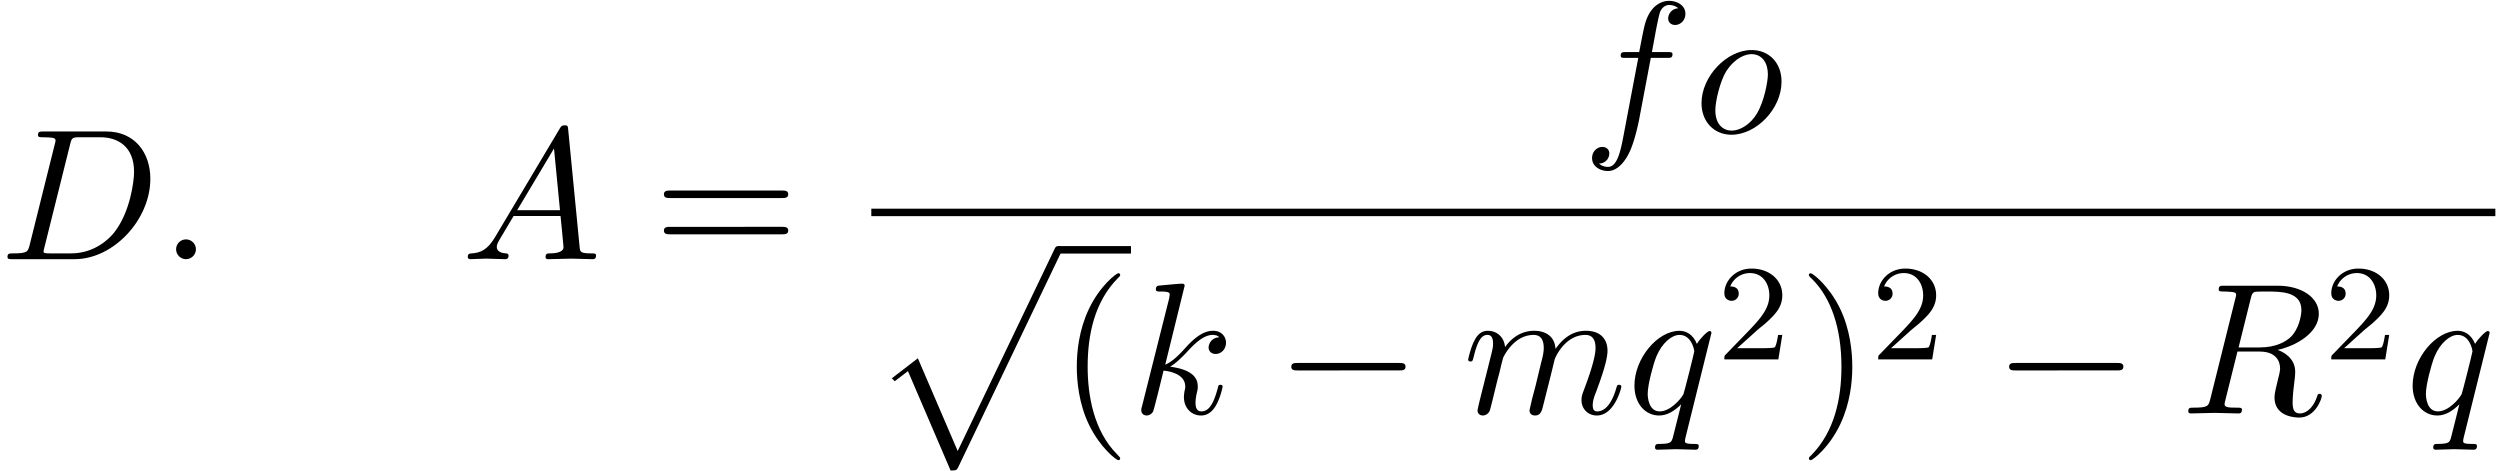 <svg xmlns="http://www.w3.org/2000/svg" xmlns:xlink="http://www.w3.org/1999/xlink" width="244" height="46" viewBox="1872.02 1483.051 145.853 27.497"><defs><path id="g3-50" d="M2.248-1.626c.127-.12.462-.382.59-.494.494-.454.964-.893.964-1.618 0-.948-.797-1.562-1.794-1.562-.956 0-1.586.725-1.586 1.434 0 .391.311.447.423.447a.41.41 0 0 0 .414-.423c0-.414-.398-.414-.494-.414a1.23 1.23 0 0 1 1.156-.781c.741 0 1.124.63 1.124 1.299 0 .829-.582 1.435-1.523 2.399L.518-.303C.422-.215.422-.199.422 0h3.149l.23-1.427h-.246c-.024.16-.088.558-.184.71-.047.063-.653.063-.78.063H1.17z"/><path id="g1-0" d="M7.19-2.51c.185 0 .38 0 .38-.217s-.195-.218-.38-.218H1.286c-.185 0-.382 0-.382.218s.197.218.382.218z"/><path id="g0-112" d="M4.625 12.655c.339 0 .35-.011.459-.219L11.05-.022c.076-.142.076-.163.076-.196a.21.21 0 0 0-.218-.218c-.142 0-.185.098-.24.218L5.04 11.52 2.716 6.11 1.2 7.275l.164.175.774-.59z"/><path id="g2-58" d="M2.095-.578c0-.317-.262-.578-.579-.578s-.578.261-.578.578S1.2 0 1.516 0s.579-.262.579-.578"/><path id="g2-65" d="M1.953-1.255C1.516-.524 1.09-.37.61-.338c-.131.01-.23.01-.23.218 0 .065.055.12.143.12.294 0 .632-.033.938-.033.36 0 .742.033 1.09.033.066 0 .208 0 .208-.207 0-.12-.098-.131-.175-.131-.25-.022-.512-.11-.512-.382 0-.13.065-.25.152-.404l.83-1.396h2.738c.022.23.174 1.713.174 1.822 0 .327-.567.36-.785.36-.153 0-.262 0-.262.218 0 .12.13.12.153.12.447 0 .916-.033 1.363-.033.273 0 .96.033 1.233.033.066 0 .196 0 .196-.218 0-.12-.109-.12-.25-.12-.677 0-.677-.077-.71-.393L6.24-7.549c-.022-.218-.022-.262-.207-.262-.175 0-.218.076-.284.186zm1.309-1.603 2.149-3.6.349 3.6z"/><path id="g2-68" d="M1.735-.85c-.11.425-.131.512-.993.512-.186 0-.306 0-.306.207C.436 0 .535 0 .742 0h3.61c2.27 0 4.419-2.302 4.419-4.69 0-1.54-.927-2.76-2.564-2.76H2.542c-.207 0-.327 0-.327.206 0 .131.098.131.316.131.142 0 .338.011.469.022.175.022.24.055.24.175 0 .043-.01.076-.044.207zM4.09-6.699c.098-.382.12-.415.589-.415h1.167c1.07 0 1.975.578 1.975 2.018 0 .535-.218 2.324-1.146 3.524-.316.404-1.178 1.233-2.52 1.233H2.924c-.153 0-.175 0-.24-.011-.11-.011-.142-.022-.142-.11 0-.032 0-.054.054-.25z"/><path id="g2-82" d="M4.09-6.698c.066-.262.1-.371.306-.404.099-.01.448-.01.666-.01.774 0 1.985 0 1.985 1.08 0 .37-.174 1.123-.6 1.548-.283.284-.862.633-1.843.633H3.382zM5.663-3.71c1.102-.24 2.4-1.004 2.4-2.106 0-.938-.982-1.636-2.411-1.636H2.54c-.217 0-.316 0-.316.218 0 .12.099.12.306.12.022 0 .229 0 .414.022.197.022.295.033.295.175 0 .043-.01.076-.044.207L1.735-.851c-.11.426-.131.513-.993.513-.197 0-.295 0-.295.218C.447 0 .578 0 .6 0c.305 0 1.07-.033 1.375-.033S3.055 0 3.36 0c.087 0 .218 0 .218-.218 0-.12-.098-.12-.305-.12-.404 0-.71 0-.71-.197 0-.065.022-.12.033-.185l.72-2.89h1.299c.992 0 1.189.61 1.189.992 0 .163-.088.502-.153.753-.076.305-.175.709-.175.927C5.476.24 6.786.24 6.927.24c.928 0 1.31-1.102 1.31-1.255 0-.13-.12-.13-.132-.13-.098 0-.12.076-.141.152C7.69-.185 7.222 0 6.97 0c-.36 0-.436-.24-.436-.665 0-.339.065-.895.109-1.244.021-.153.043-.36.043-.513 0-.84-.73-1.178-1.025-1.287"/><path id="g2-102" d="M4.004-4.364h.938c.218 0 .327 0 .327-.218 0-.12-.109-.12-.294-.12h-.906l.23-1.243c.043-.23.196-1.004.261-1.135.098-.207.284-.37.513-.37.043 0 .327 0 .534.195a.604.604 0 0 0-.589.59c0 .25.197.381.404.381.283 0 .6-.24.6-.654 0-.502-.502-.753-.95-.753-.37 0-1.057.196-1.385 1.276-.065.23-.098.339-.36 1.713h-.752c-.208 0-.328 0-.328.207 0 .131.098.131.306.131h.72l-.818 4.31c-.197 1.058-.382 2.05-.95 2.05-.043 0-.316 0-.523-.196a.59.59 0 0 0 .6-.59c0-.25-.197-.38-.404-.38-.283 0-.6.24-.6.654 0 .49.48.752.927.752.6 0 1.037-.643 1.233-1.058.35-.687.6-2.007.611-2.083z"/><path id="g2-107" d="M3.13-7.45c0-.012 0-.12-.14-.12-.252 0-1.048.086-1.332.108-.087.011-.207.022-.207.218 0 .131.098.131.262.131.523 0 .545.077.545.186l-.033.218L.644-.425C.6-.273.6-.251.6-.185.6.065.818.12.916.12a.45.45 0 0 0 .371-.23c.055-.097.546-2.115.611-2.388.371.033 1.266.207 1.266.927 0 .076 0 .12-.033.23a2.4 2.4 0 0 0-.044.381c0 .644.437 1.08 1.004 1.08.327 0 .622-.175.862-.578.272-.48.392-1.08.392-1.102 0-.11-.098-.11-.13-.11-.11 0-.12.045-.153.197-.218.797-.47 1.353-.95 1.353-.207 0-.348-.12-.348-.513 0-.185.043-.436.087-.61.044-.186.044-.23.044-.339 0-.709-.688-1.025-1.615-1.145.338-.197.687-.546.938-.808.524-.578 1.026-1.047 1.56-1.047.066 0 .077 0 .098.011.131.022.142.022.23.087.021.011.021.022.043.044a.617.617 0 0 0-.622.59c0 .174.12.38.415.38.283 0 .6-.24.6-.665 0-.327-.251-.687-.742-.687-.305 0-.807.087-1.593.96-.37.415-.796.851-1.21 1.015z"/><path id="g2-109" d="M.96-.644c-.033.164-.098.415-.098.47 0 .196.153.294.316.294a.45.45 0 0 0 .404-.305c.01-.022.142-.535.207-.808l.24-.982c.066-.24.131-.48.186-.73.043-.186.13-.502.141-.546.164-.338.742-1.33 1.779-1.33.49 0 .589.403.589.763 0 .273-.077.578-.164.905l-.305 1.266-.219.829c-.043.218-.141.589-.141.643 0 .197.152.295.316.295.338 0 .404-.273.49-.622.154-.61.557-2.203.655-2.629.033-.142.611-1.45 1.8-1.45.47 0 .59.37.59.763 0 .622-.459 1.865-.677 2.443-.098.262-.142.382-.142.6 0 .513.382.895.895.895C8.847.12 9.25-1.473 9.25-1.56c0-.11-.098-.11-.131-.11-.11 0-.11.034-.164.197C8.793-.895 8.444-.12 7.844-.12c-.186 0-.262-.11-.262-.36 0-.273.098-.535.196-.775.207-.567.666-1.778.666-2.4 0-.709-.437-1.167-1.255-1.167s-1.374.48-1.778 1.058c-.011-.141-.044-.512-.35-.774-.272-.23-.621-.284-.894-.284-.982 0-1.516.698-1.702.95-.054-.623-.512-.95-1.003-.95-.502 0-.71.426-.807.622-.197.382-.339 1.025-.339 1.058 0 .11.11.11.131.11.11 0 .12-.012.186-.252.185-.774.403-1.298.796-1.298.175 0 .338.087.338.502 0 .23-.032.35-.174.916z"/><path id="g2-111" d="M5.116-2.978c0-1.135-.763-1.844-1.745-1.844-1.462 0-2.924 1.55-2.924 3.098C.447-.644 1.178.12 2.193.12c1.45 0 2.923-1.505 2.923-3.098M2.204-.12c-.47 0-.95-.338-.95-1.19 0-.534.284-1.712.633-2.268.546-.84 1.168-1.004 1.473-1.004.633 0 .96.524.96 1.178 0 .426-.218 1.571-.633 2.28C3.305-.49 2.705-.12 2.204-.12"/><path id="g2-113" d="M4.93-4.702c0-.043-.032-.109-.108-.109-.12 0-.557.436-.742.753-.24-.59-.665-.764-1.015-.764-1.287 0-2.629 1.615-2.629 3.197C.436-.556 1.08.12 1.876.12c.47 0 .895-.262 1.288-.655-.099.382-.459 1.855-.491 1.953-.088.306-.175.35-.786.36-.142 0-.25 0-.25.218 0 .011 0 .12.141.12.35 0 .731-.032 1.091-.032.371 0 .764.032 1.124.032.054 0 .196 0 .196-.218 0-.12-.109-.12-.284-.12-.523 0-.523-.076-.523-.174 0-.077.022-.142.043-.24zM1.91-.12c-.655 0-.7-.84-.7-1.025 0-.524.317-1.713.503-2.171.338-.808.905-1.266 1.352-1.266.71 0 .862.884.862.96 0 .066-.6 2.455-.632 2.498C3.13-.818 2.52-.12 1.909-.12"/><path id="g4-40" d="M3.61 2.618c0-.033 0-.054-.185-.24-1.363-1.374-1.712-3.436-1.712-5.105 0-1.898.414-3.797 1.756-5.16.142-.131.142-.153.142-.186 0-.076-.044-.109-.11-.109-.108 0-1.09.742-1.734 2.127-.556 1.2-.687 2.411-.687 3.328 0 .85.12 2.17.72 3.403.655 1.342 1.593 2.051 1.702 2.051.065 0 .109-.032.109-.109"/><path id="g4-41" d="M3.153-2.727c0-.851-.12-2.171-.72-3.404C1.778-7.473.84-8.18.73-8.18c-.066 0-.11.043-.11.108 0 .033 0 .055.208.251C1.9-6.742 2.52-5.007 2.52-2.727c0 1.865-.404 3.785-1.756 5.16-.142.13-.142.152-.142.185 0 .066.043.11.109.11.109 0 1.09-.743 1.734-2.128.557-1.2.688-2.41.688-3.327"/><path id="g4-61" d="M7.495-3.567c.163 0 .37 0 .37-.218s-.207-.219-.36-.219H.971c-.153 0-.36 0-.36.219s.207.218.37.218zm.01 2.116c.153 0 .36 0 .36-.218s-.207-.218-.37-.218H.982c-.164 0-.371 0-.371.218s.207.218.36.218z"/></defs><g id="page1"><use xlink:href="#g2-68" x="1872.02" y="1498.172"/><use xlink:href="#g2-58" x="1881.355" y="1498.172"/><use xlink:href="#g2-65" x="1898.93" y="1498.172"/><use xlink:href="#g4-61" x="1910.142" y="1498.172"/><use xlink:href="#g2-102" x="1964.326" y="1490.792"/><use xlink:href="#g2-111" x="1970.841" y="1490.792"/><path d="M1922.853 1495.226h94.749v.436h-94.749z"/><use xlink:href="#g0-112" x="1922.853" y="1497.844"/><path d="M1933.762 1497.408h4.242v.436h-4.242z"/><use xlink:href="#g4-40" x="1933.762" y="1507.172"/><use xlink:href="#g2-107" x="1938.004" y="1507.172"/><use xlink:href="#g1-0" x="1946.451" y="1507.172"/><use xlink:href="#g2-109" x="1957.36" y="1507.172"/><use xlink:href="#g2-113" x="1966.939" y="1507.172"/><use xlink:href="#g3-50" x="1972.2" y="1504.02"/><use xlink:href="#g4-41" x="1976.932" y="1507.172"/><use xlink:href="#g3-50" x="1981.175" y="1504.02"/><use xlink:href="#g1-0" x="1988.331" y="1507.172"/><use xlink:href="#g2-82" x="1999.24" y="1507.172"/><use xlink:href="#g3-50" x="2007.608" y="1504.02"/><use xlink:href="#g2-113" x="2012.34" y="1507.172"/></g><script type="text/ecmascript">if(window.parent.postMessage)window.parent.postMessage(&quot;15.52872|183|34.5|&quot;+window.location,&quot;*&quot;);</script></svg>
